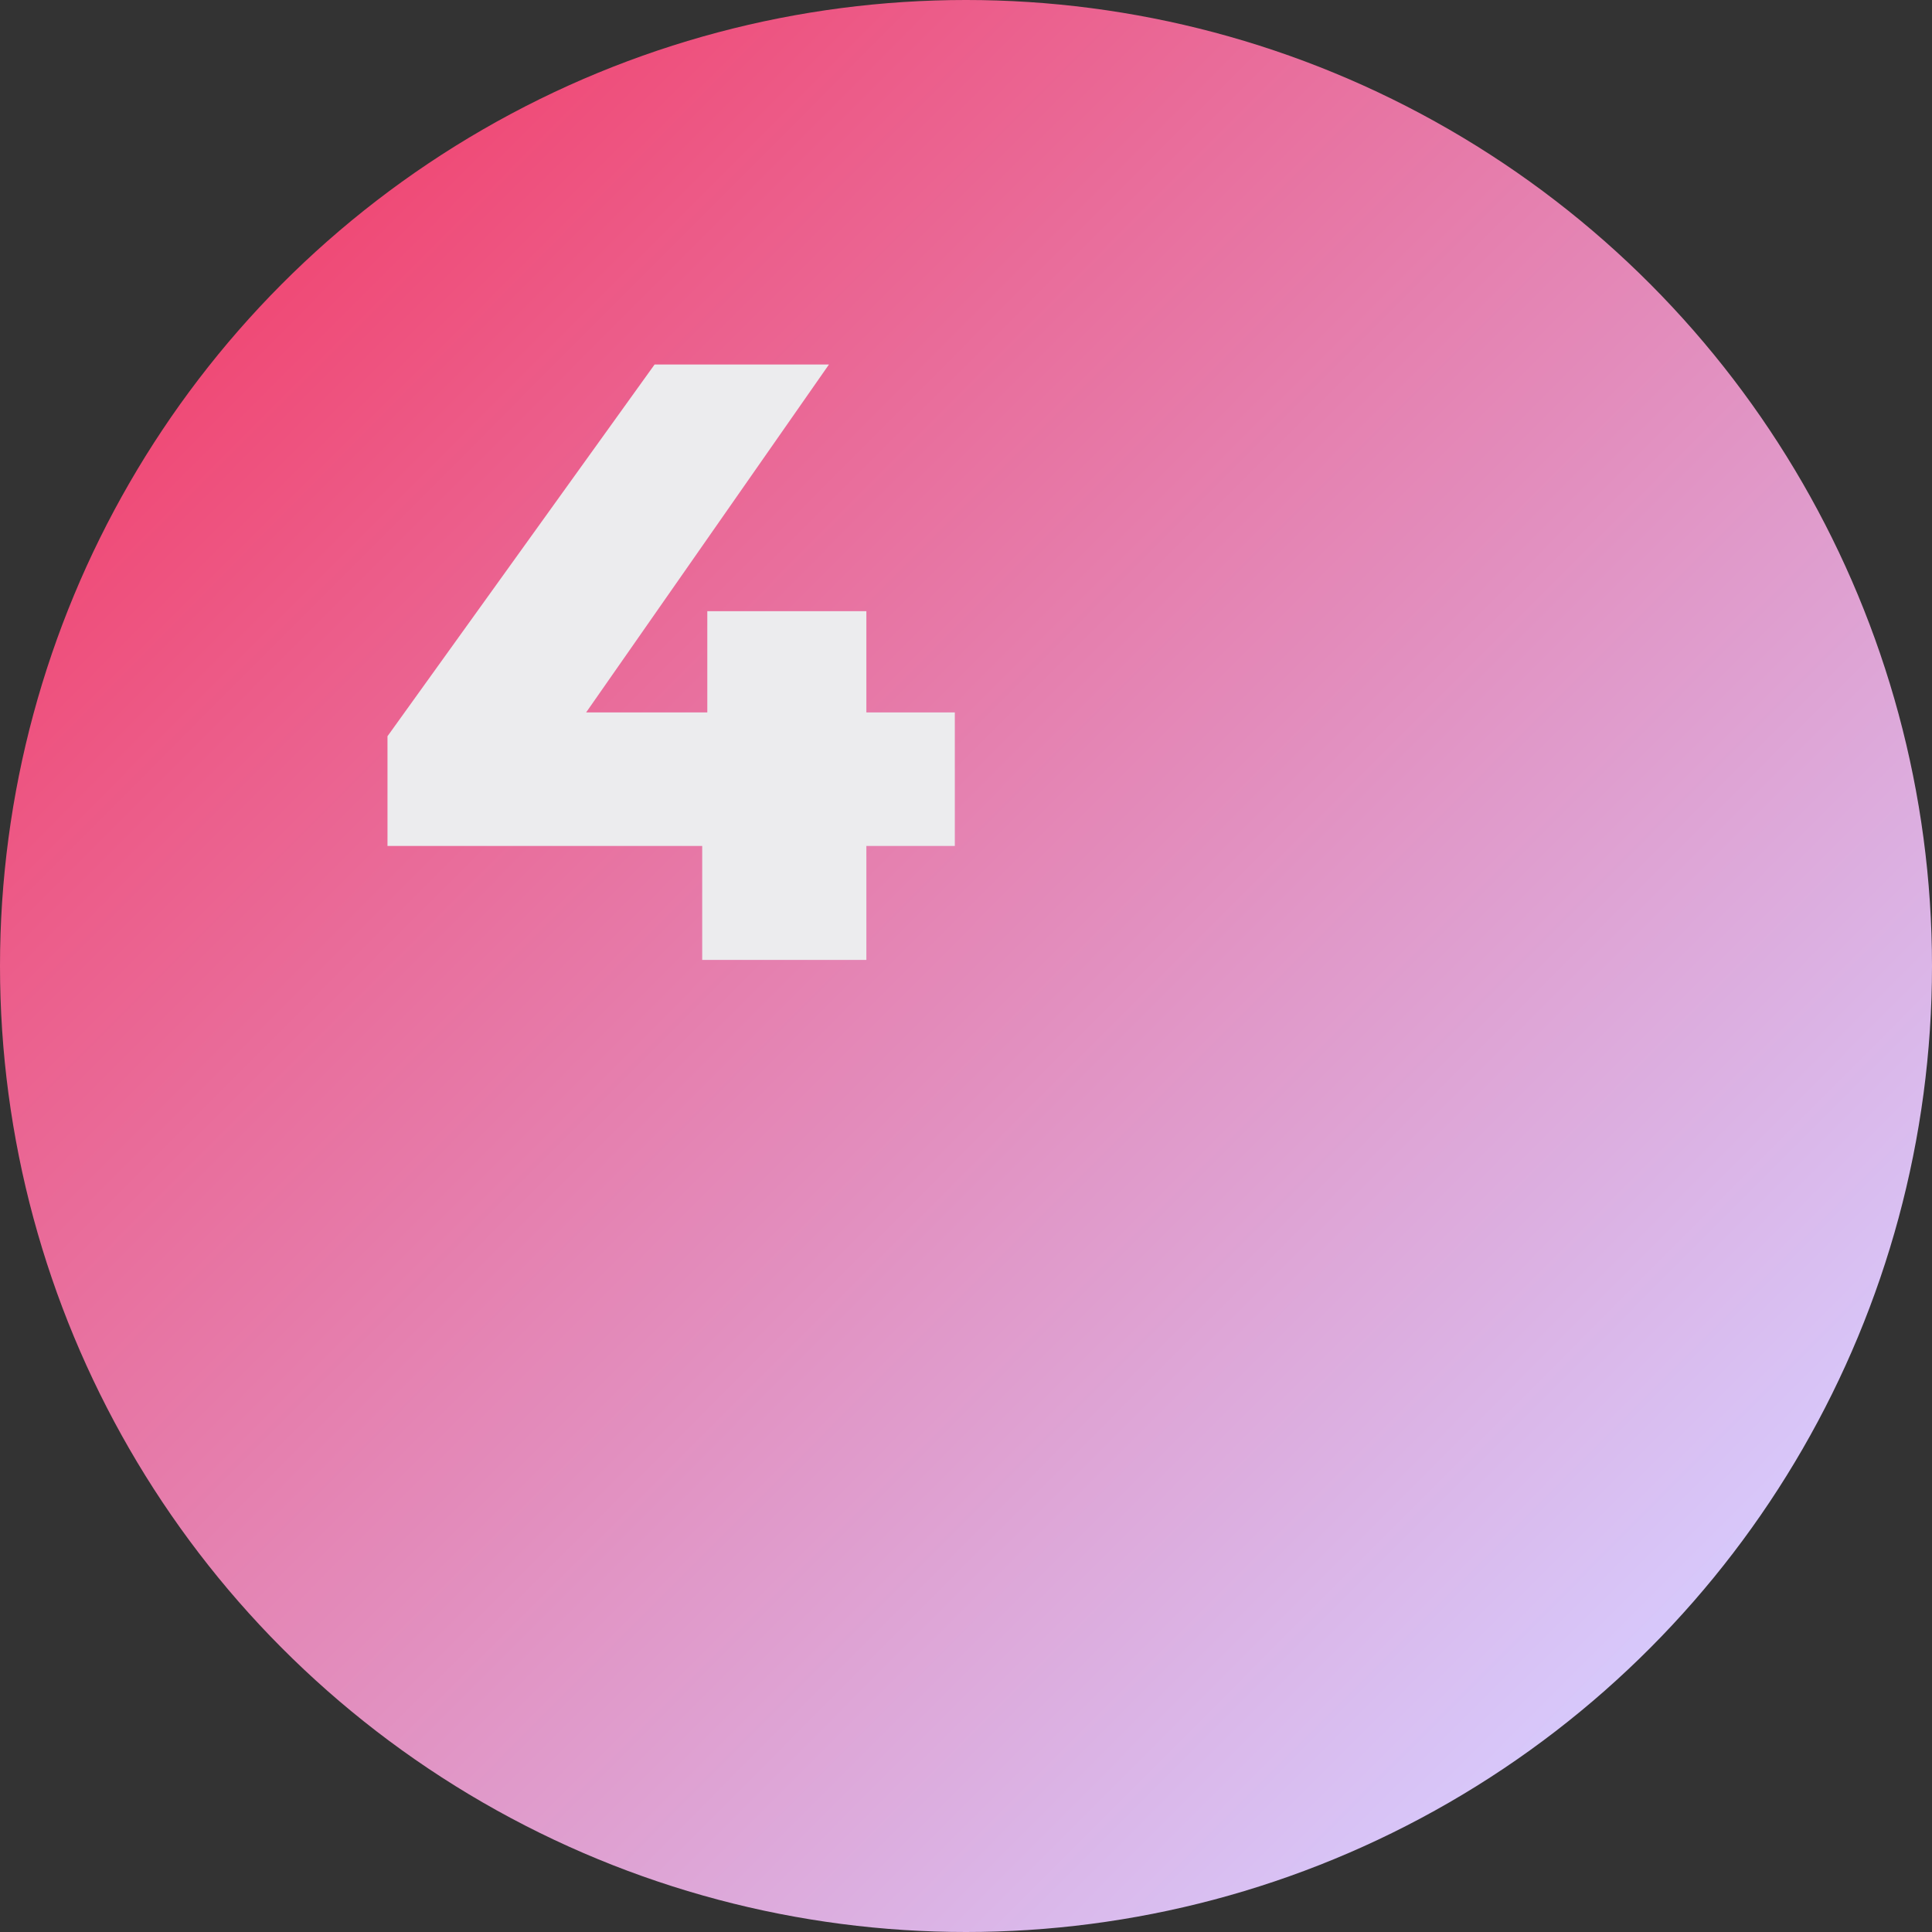 <?xml version="1.0" encoding="UTF-8"?> <svg xmlns="http://www.w3.org/2000/svg" width="159" height="159" viewBox="0 0 159 159" fill="none"><rect x="0" y="0" width="159" height="159" fill="#333333" stroke="none"/> <circle cx="79.5" cy="79.5" r="79.5" fill="url(#paint0_linear_146_13)"></circle> <path d="M31.89 69.62V60.59L53.87 30H68.22L46.87 60.59L40.29 58.63H78.58V69.62H31.89ZM57.79 79V69.62L58.21 58.63V50.3H71.3V79H57.79Z" fill="#ECECEE"></path> <defs> <linearGradient id="paint0_linear_146_13" x1="23.5" y1="19" x2="139.125" y2="134.355" gradientUnits="userSpaceOnUse"> <stop stop-color="#F04874"></stop> <stop offset="1" stop-color="#D7C9FC"></stop> </linearGradient> </defs> </svg> 